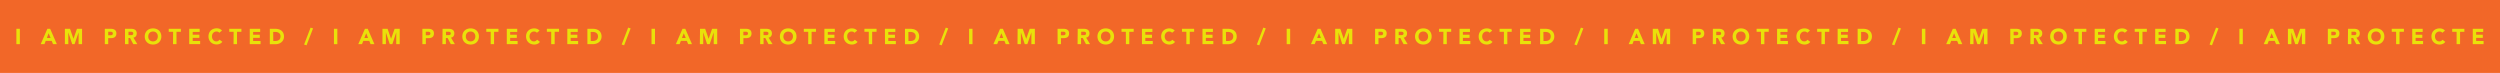 <svg xmlns="http://www.w3.org/2000/svg" viewBox="0 0 1440 42"><defs><style>.cls-1{fill:#f26728;}.cls-2{fill:#e9e10a;}</style></defs><title>strip</title><g id="Layer_2" data-name="Layer 2"><g id="Layer_1-2" data-name="Layer 1"><rect class="cls-1" width="1440" height="42"/><path class="cls-2" d="M9.44,16.58h2v8.85h-2Z"/><path class="cls-2" d="M27.28,16.58h1.61l3.85,8.85h-2.2l-.76-1.88H26.34l-.74,1.88H23.45ZM28,19.15,27,21.9h2.16Z"/><path class="cls-2" d="M37.38,16.58h2.95l2,5.77h0l2-5.77h2.94v8.85h-2V18.64h0l-2.32,6.79H41.59l-2.24-6.79h0v6.79H37.38Z"/><path class="cls-2" d="M60.38,16.58h3.28a6.68,6.68,0,0,1,1.3.12,2.93,2.93,0,0,1,1.07.43,2.18,2.18,0,0,1,.73.83,2.78,2.78,0,0,1,.27,1.3,3.1,3.1,0,0,1-.25,1.3,2.2,2.2,0,0,1-.69.84,2.64,2.64,0,0,1-1,.44,5.89,5.89,0,0,1-1.3.14H62.33v3.45H60.38Zm1.95,3.75h1.3a2.07,2.07,0,0,0,.5-.06,1.29,1.29,0,0,0,.44-.16.9.9,0,0,0,.31-.33,1,1,0,0,0,.12-.52.91.91,0,0,0-.15-.54,1.09,1.09,0,0,0-.41-.32,1.78,1.78,0,0,0-.54-.14l-.57,0h-1Z"/><path class="cls-2" d="M72,16.58h3.43a5.91,5.91,0,0,1,1.28.13,3,3,0,0,1,1.06.43,2.15,2.15,0,0,1,.72.83,2.77,2.77,0,0,1,.27,1.29,2.64,2.64,0,0,1-.48,1.6,2.25,2.25,0,0,1-1.43.83l2.25,3.74H76.76l-1.85-3.54H74v3.54H72Zm2,3.66H75.1l.56,0a1.78,1.78,0,0,0,.53-.11.89.89,0,0,0,.39-.3.85.85,0,0,0,.16-.56,1,1,0,0,0-.14-.54.92.92,0,0,0-.35-.3,1.66,1.66,0,0,0-.49-.15l-.53,0H74Z"/><path class="cls-2" d="M83.38,21a4.9,4.9,0,0,1,.35-1.92,4.24,4.24,0,0,1,2.51-2.4,5.69,5.69,0,0,1,3.82,0,4.17,4.17,0,0,1,2.51,2.4A4.9,4.9,0,0,1,92.93,21a5,5,0,0,1-.36,1.93,4.29,4.29,0,0,1-1,1.46,4.38,4.38,0,0,1-1.52.94,5.86,5.86,0,0,1-3.82,0,4.24,4.24,0,0,1-1.51-.94,4.18,4.18,0,0,1-1-1.46A5,5,0,0,1,83.38,21Zm2,0a3.41,3.41,0,0,0,.19,1.14,2.59,2.59,0,0,0,.56.9,2.42,2.42,0,0,0,.87.6,3.15,3.15,0,0,0,2.26,0,2.42,2.42,0,0,0,.87-.6,2.59,2.59,0,0,0,.56-.9A3.17,3.17,0,0,0,90.9,21a3.25,3.25,0,0,0-.19-1.14,2.59,2.59,0,0,0-.56-.9,2.42,2.42,0,0,0-.87-.6,3.15,3.15,0,0,0-2.26,0,2.42,2.42,0,0,0-.87.6,2.59,2.59,0,0,0-.56.9A3.49,3.49,0,0,0,85.4,21Z"/><path class="cls-2" d="M99.71,18.3H97.19V16.58h7V18.3h-2.53v7.13h-2Z"/><path class="cls-2" d="M109,16.58h6v1.8H111V20h3.84v1.81H111v1.8h4.29v1.8H109Z"/><path class="cls-2" d="M126.34,18.88a1.8,1.8,0,0,0-.71-.54,2.27,2.27,0,0,0-1-.19,2.52,2.52,0,0,0-1,.21,2.38,2.38,0,0,0-.81.6,2.7,2.7,0,0,0-.54.9A3.25,3.25,0,0,0,122.1,21a3.17,3.17,0,0,0,.19,1.14,2.86,2.86,0,0,0,.53.9,2.34,2.34,0,0,0,.8.6,2.3,2.3,0,0,0,1,.21,2.13,2.13,0,0,0,1.83-1l1.62,1.21a3.3,3.3,0,0,1-1.43,1.16,4.37,4.37,0,0,1-1.77.38,5.59,5.59,0,0,1-1.91-.32,4.24,4.24,0,0,1-1.51-.94,4.18,4.18,0,0,1-1-1.46,5,5,0,0,1-.36-1.93,4.9,4.9,0,0,1,.36-1.92,4.24,4.24,0,0,1,2.51-2.4,5.36,5.36,0,0,1,1.91-.33,4.26,4.26,0,0,1,.78.07,4.52,4.52,0,0,1,.8.22,3.46,3.46,0,0,1,.76.4,2.88,2.88,0,0,1,.65.61Z"/><path class="cls-2" d="M134.57,18.3h-2.52V16.58h7V18.3h-2.53v7.13h-2Z"/><path class="cls-2" d="M143.86,16.58h6v1.8h-4.06V20h3.84v1.81h-3.84v1.8h4.29v1.8h-6.24Z"/><path class="cls-2" d="M155.41,16.58h2.93a8.28,8.28,0,0,1,2,.23,4.7,4.7,0,0,1,1.66.77A3.85,3.85,0,0,1,163.16,19a4.65,4.65,0,0,1,.41,2.06,4.25,4.25,0,0,1-.4,1.9,4,4,0,0,1-1.1,1.37,4.71,4.71,0,0,1-1.58.85,6.23,6.23,0,0,1-1.89.29h-3.19Zm2,7.05h1a5.59,5.59,0,0,0,1.26-.14,2.75,2.75,0,0,0,1-.46,2.25,2.25,0,0,0,.67-.84,3,3,0,0,0,.24-1.26,2.52,2.52,0,0,0-.24-1.14,2.43,2.43,0,0,0-.66-.79,3,3,0,0,0-1-.47,4.47,4.47,0,0,0-1.17-.15h-1.15Z"/><path class="cls-2" d="M178.9,15.91l1.42.44-3.75,9.74-1.41-.44Z"/><path class="cls-2" d="M192.36,16.58h1.95v8.85h-1.95Z"/><path class="cls-2" d="M210.2,16.58h1.61l3.85,8.85h-2.2l-.76-1.88h-3.44l-.74,1.88h-2.15Zm.75,2.57-1.08,2.75H212Z"/><path class="cls-2" d="M220.3,16.58h2.95l2,5.77h0l2.05-5.77h2.94v8.85h-2V18.64h0L226,25.43h-1.49l-2.24-6.79h0v6.79H220.3Z"/><path class="cls-2" d="M243.3,16.58h3.29a6.83,6.83,0,0,1,1.3.12,3.08,3.08,0,0,1,1.07.43,2.24,2.24,0,0,1,.72.83,2.78,2.78,0,0,1,.27,1.3,3,3,0,0,1-.25,1.3,2.2,2.2,0,0,1-.69.84,2.64,2.64,0,0,1-1,.44,5.89,5.89,0,0,1-1.3.14h-1.42v3.45H243.3Zm1.95,3.75h1.3a2.22,2.22,0,0,0,.51-.06,1.23,1.23,0,0,0,.43-.16.92.92,0,0,0,.32-.33,1.14,1.14,0,0,0,.11-.52.91.91,0,0,0-.15-.54,1.13,1.13,0,0,0-.4-.32,1.85,1.85,0,0,0-.55-.14l-.57,0h-1Z"/><path class="cls-2" d="M254.92,16.58h3.43a5.85,5.85,0,0,1,1.28.13,3,3,0,0,1,1.06.43,2.18,2.18,0,0,1,.73.83,2.77,2.77,0,0,1,.27,1.29,2.65,2.65,0,0,1-.49,1.6,2.25,2.25,0,0,1-1.43.83L262,25.43h-2.33l-1.85-3.54h-1v3.54h-2Zm2,3.66H258l.56,0a1.72,1.72,0,0,0,.53-.11,1,1,0,0,0,.4-.3.91.91,0,0,0,.15-.56.89.89,0,0,0-.14-.54.85.85,0,0,0-.35-.3,1.69,1.69,0,0,0-.48-.15l-.54,0h-1.28Z"/><path class="cls-2" d="M266.3,21a5.09,5.09,0,0,1,.35-1.92,4.13,4.13,0,0,1,1-1.47,4.17,4.17,0,0,1,1.51-.93,5.36,5.36,0,0,1,1.91-.33,5.41,5.41,0,0,1,1.92.33,4.19,4.19,0,0,1,2.5,2.4,4.9,4.9,0,0,1,.36,1.92,5,5,0,0,1-.36,1.93,4.29,4.29,0,0,1-1,1.46,4.43,4.43,0,0,1-1.51.94,5.65,5.65,0,0,1-1.92.32,5.59,5.59,0,0,1-1.91-.32,4.33,4.33,0,0,1-1.51-.94,4.18,4.18,0,0,1-1-1.46A5.18,5.18,0,0,1,266.3,21Zm2,0a3.17,3.17,0,0,0,.2,1.14,2.57,2.57,0,0,0,.55.9,2.42,2.42,0,0,0,.87.6,3,3,0,0,0,1.13.21,2.88,2.88,0,0,0,1.13-.21,2.42,2.42,0,0,0,.87-.6,2.59,2.59,0,0,0,.56-.9,3.17,3.17,0,0,0,.19-1.14,3.25,3.25,0,0,0-.19-1.14,2.59,2.59,0,0,0-.56-.9,2.42,2.42,0,0,0-.87-.6,2.88,2.88,0,0,0-1.13-.21,3,3,0,0,0-1.13.21,2.42,2.42,0,0,0-.87.6,2.57,2.57,0,0,0-.55.9A3.25,3.25,0,0,0,268.32,21Z"/><path class="cls-2" d="M282.64,18.3h-2.53V16.58h7V18.3h-2.52v7.13h-1.95Z"/><path class="cls-2" d="M291.92,16.58h6v1.8h-4.07V20h3.84v1.81h-3.84v1.8h4.29v1.8h-6.24Z"/><path class="cls-2" d="M309.26,18.88a1.8,1.8,0,0,0-.71-.54,2.25,2.25,0,0,0-1-.19,2.45,2.45,0,0,0-1,.21,2.32,2.32,0,0,0-.82.6,2.68,2.68,0,0,0-.53.9A3.25,3.25,0,0,0,305,21a3.17,3.17,0,0,0,.2,1.14,2.68,2.68,0,0,0,.53.9,2.31,2.31,0,0,0,.79.6,2.33,2.33,0,0,0,1,.21,2.09,2.09,0,0,0,1.83-1L311,24.11a3.33,3.33,0,0,1-1.42,1.16,4.45,4.45,0,0,1-1.78.38,5.59,5.59,0,0,1-1.91-.32,4.33,4.33,0,0,1-1.51-.94,4.18,4.18,0,0,1-1-1.46A5.18,5.18,0,0,1,303,21a5.09,5.09,0,0,1,.35-1.92,4.13,4.13,0,0,1,1-1.47,4.17,4.17,0,0,1,1.51-.93,5.36,5.36,0,0,1,1.91-.33,4.26,4.26,0,0,1,.78.07,4.52,4.52,0,0,1,.8.22,3.25,3.25,0,0,1,.76.4,2.88,2.88,0,0,1,.65.61Z"/><path class="cls-2" d="M317.5,18.3H315V16.58h7V18.3h-2.52v7.13H317.5Z"/><path class="cls-2" d="M326.78,16.58h6v1.8h-4.07V20h3.84v1.81h-3.84v1.8H333v1.8h-6.24Z"/><path class="cls-2" d="M338.34,16.58h2.92a8.28,8.28,0,0,1,2,.23,4.75,4.75,0,0,1,1.67.77A3.92,3.92,0,0,1,346.08,19,4.64,4.64,0,0,1,346.5,21a4.25,4.25,0,0,1-.41,1.9A4,4,0,0,1,345,24.29a4.86,4.86,0,0,1-1.59.85,6.23,6.23,0,0,1-1.89.29h-3.18Zm1.94,7.05h1a5.44,5.44,0,0,0,1.25-.14,2.68,2.68,0,0,0,1-.46,2.16,2.16,0,0,0,.67-.84,3,3,0,0,0,.24-1.26,2.52,2.52,0,0,0-.24-1.14,2.2,2.2,0,0,0-.66-.79,2.92,2.92,0,0,0-1-.47,4.45,4.45,0,0,0-1.16-.15h-1.16Z"/><path class="cls-2" d="M361.82,15.91l1.43.44-3.75,9.74-1.41-.44Z"/><path class="cls-2" d="M375.28,16.58h2v8.85h-2Z"/><path class="cls-2" d="M393.12,16.58h1.61l3.86,8.85h-2.2l-.77-1.88h-3.43l-.74,1.88H389.3Zm.75,2.57L392.8,21.9H395Z"/><path class="cls-2" d="M403.22,16.58h2.95l2,5.77h0l2-5.77h2.94v8.85h-2V18.64h0l-2.33,6.79h-1.49l-2.23-6.79h0v6.79h-1.95Z"/><path class="cls-2" d="M426.22,16.58h3.29a6.75,6.75,0,0,1,1.3.12,3,3,0,0,1,1.07.43,2.24,2.24,0,0,1,.72.83,2.78,2.78,0,0,1,.27,1.3,3,3,0,0,1-.25,1.3,2.12,2.12,0,0,1-.69.84,2.6,2.6,0,0,1-1,.44,6,6,0,0,1-1.3.14h-1.43v3.45h-1.95Zm1.95,3.75h1.3a2.1,2.1,0,0,0,.51-.06,1.29,1.29,0,0,0,.44-.16,1,1,0,0,0,.31-.33,1,1,0,0,0,.12-.52.91.91,0,0,0-.16-.54,1.05,1.05,0,0,0-.4-.32,1.78,1.78,0,0,0-.54-.14l-.58,0h-1Z"/><path class="cls-2" d="M437.85,16.58h3.42a5.85,5.85,0,0,1,1.28.13,3,3,0,0,1,1.07.43,2.24,2.24,0,0,1,.72.83,2.77,2.77,0,0,1,.27,1.29,2.58,2.58,0,0,1-.49,1.6,2.23,2.23,0,0,1-1.42.83L445,25.43h-2.34l-1.85-3.54h-1v3.54h-1.95Zm1.95,3.66H441l.55,0a1.66,1.66,0,0,0,.53-.11,1,1,0,0,0,.4-.3.91.91,0,0,0,.15-.56,1,1,0,0,0-.13-.54,1,1,0,0,0-.35-.3,1.87,1.87,0,0,0-.49-.15,4.89,4.89,0,0,0-.54,0H439.8Z"/><path class="cls-2" d="M449.22,21a4.9,4.9,0,0,1,.36-1.92,4.1,4.1,0,0,1,1-1.47,4.26,4.26,0,0,1,1.51-.93,5.41,5.41,0,0,1,1.92-.33,5.36,5.36,0,0,1,1.91.33,4.17,4.17,0,0,1,1.51.93,4.13,4.13,0,0,1,1,1.47,5.09,5.09,0,0,1,.35,1.92,5.18,5.18,0,0,1-.35,1.93,4.18,4.18,0,0,1-1,1.46,4.33,4.33,0,0,1-1.51.94,5.59,5.59,0,0,1-1.91.32,5.65,5.65,0,0,1-1.92-.32,4.43,4.43,0,0,1-1.51-.94,4.15,4.15,0,0,1-1-1.46A5,5,0,0,1,449.22,21Zm2,0a3.17,3.17,0,0,0,.19,1.14,2.62,2.62,0,0,0,1.42,1.5,3.17,3.17,0,0,0,2.27,0A2.51,2.51,0,0,0,456,23a2.57,2.57,0,0,0,.55-.9,3.17,3.17,0,0,0,.2-1.14,3.25,3.25,0,0,0-.2-1.14A2.57,2.57,0,0,0,456,19a2.51,2.51,0,0,0-.87-.6,3.17,3.17,0,0,0-2.27,0,2.62,2.62,0,0,0-1.42,1.5A3.25,3.25,0,0,0,451.25,21Z"/><path class="cls-2" d="M465.56,18.3H463V16.58h7V18.3h-2.52v7.13h-1.95Z"/><path class="cls-2" d="M474.85,16.58h6v1.8H476.8V20h3.83v1.81H476.8v1.8h4.28v1.8h-6.23Z"/><path class="cls-2" d="M492.18,18.88a1.77,1.77,0,0,0-.7-.54,2.27,2.27,0,0,0-1-.19,2.45,2.45,0,0,0-1,.21,2.38,2.38,0,0,0-.81.6,2.7,2.7,0,0,0-.54.9A3.25,3.25,0,0,0,488,21a3.17,3.17,0,0,0,.19,1.14,2.86,2.86,0,0,0,.53.9,2.34,2.34,0,0,0,.8.6,2.3,2.3,0,0,0,1,.21,2.16,2.16,0,0,0,1.06-.25,2.12,2.12,0,0,0,.76-.7l1.63,1.21a3.35,3.35,0,0,1-1.43,1.16,4.37,4.37,0,0,1-1.77.38,5.65,5.65,0,0,1-1.92-.32,4.43,4.43,0,0,1-1.51-.94,4.29,4.29,0,0,1-1-1.46,5,5,0,0,1-.36-1.93,4.9,4.9,0,0,1,.36-1.92,4.19,4.19,0,0,1,2.5-2.4,5.41,5.41,0,0,1,1.92-.33,4.26,4.26,0,0,1,.78.07,4.52,4.52,0,0,1,.8.22,3.4,3.4,0,0,1,.75.4,2.68,2.68,0,0,1,.65.61Z"/><path class="cls-2" d="M500.42,18.3H497.9V16.58h7V18.3h-2.53v7.13h-1.95Z"/><path class="cls-2" d="M509.71,16.58h6v1.8h-4.06V20h3.84v1.81h-3.84v1.8H516v1.8h-6.24Z"/><path class="cls-2" d="M521.26,16.58h2.92a8.28,8.28,0,0,1,2,.23,4.67,4.67,0,0,1,1.67.77A3.82,3.82,0,0,1,529,19a4.64,4.64,0,0,1,.42,2.06,4.25,4.25,0,0,1-.41,1.9,4,4,0,0,1-1.09,1.37,4.86,4.86,0,0,1-1.59.85,6.21,6.21,0,0,1-1.88.29h-3.19Zm2,7.05h1a5.59,5.59,0,0,0,1.26-.14,2.7,2.7,0,0,0,1-.46,2.07,2.07,0,0,0,.67-.84,2.94,2.94,0,0,0,.25-1.26,2.52,2.52,0,0,0-.25-1.14,2.28,2.28,0,0,0-.65-.79,3,3,0,0,0-1-.47,4.47,4.47,0,0,0-1.17-.15h-1.15Z"/><path class="cls-2" d="M544.75,15.91l1.42.44-3.75,9.74L541,25.65Z"/><path class="cls-2" d="M558.21,16.58h1.95v8.85h-1.95Z"/><path class="cls-2" d="M576.05,16.58h1.61l3.85,8.85h-2.2l-.76-1.88h-3.44l-.74,1.88h-2.15Zm.75,2.57-1.08,2.75h2.16Z"/><path class="cls-2" d="M586.15,16.58h2.94l2,5.77h0l2.05-5.77h2.94v8.85h-2V18.64h0l-2.33,6.79h-1.48l-2.24-6.79h0v6.79h-1.94Z"/><path class="cls-2" d="M609.15,16.58h3.28a6.75,6.75,0,0,1,1.3.12,2.93,2.93,0,0,1,1.07.43,2.26,2.26,0,0,1,.73.83,2.92,2.92,0,0,1,.26,1.3,3,3,0,0,1-.25,1.3,2.09,2.09,0,0,1-.68.84,2.71,2.71,0,0,1-1,.44,5.89,5.89,0,0,1-1.3.14h-1.43v3.45h-1.94Zm1.94,3.75h1.31a2.07,2.07,0,0,0,.5-.06,1.29,1.29,0,0,0,.44-.16.9.9,0,0,0,.31-.33,1,1,0,0,0,.12-.52.85.85,0,0,0-.16-.54,1,1,0,0,0-.4-.32,1.78,1.78,0,0,0-.54-.14l-.58,0h-1Z"/><path class="cls-2" d="M620.77,16.58h3.42a5.94,5.94,0,0,1,1.29.13,3,3,0,0,1,1.06.43,2.24,2.24,0,0,1,.72.83,2.77,2.77,0,0,1,.27,1.29,2.58,2.58,0,0,1-.49,1.6,2.23,2.23,0,0,1-1.42.83l2.25,3.74h-2.34l-1.85-3.54h-1v3.54h-2Zm2,3.66h1.15l.56,0a1.78,1.78,0,0,0,.53-.11.89.89,0,0,0,.39-.3.91.91,0,0,0,.16-.56,1,1,0,0,0-.14-.54.92.92,0,0,0-.35-.3,1.66,1.66,0,0,0-.49-.15,4.89,4.89,0,0,0-.54,0h-1.27Z"/><path class="cls-2" d="M632.14,21a4.9,4.9,0,0,1,.36-1.92,4.17,4.17,0,0,1,2.51-2.4,5.69,5.69,0,0,1,3.82,0,4.17,4.17,0,0,1,1.51.93,4.13,4.13,0,0,1,1,1.47,4.9,4.9,0,0,1,.35,1.92,5,5,0,0,1-.35,1.93,4.18,4.18,0,0,1-1,1.46,4.33,4.33,0,0,1-1.51.94,5.86,5.86,0,0,1-3.82,0,4.38,4.38,0,0,1-1.52-.94,4.29,4.29,0,0,1-1-1.46A5,5,0,0,1,632.14,21Zm2,0a3.17,3.17,0,0,0,.19,1.14,2.59,2.59,0,0,0,.56.9,2.42,2.42,0,0,0,.87.6,3.15,3.15,0,0,0,2.26,0,2.42,2.42,0,0,0,.87-.6,2.59,2.59,0,0,0,.56-.9,3.41,3.41,0,0,0,.19-1.14,3.49,3.49,0,0,0-.19-1.14,2.59,2.59,0,0,0-.56-.9,2.42,2.42,0,0,0-.87-.6,3.15,3.15,0,0,0-2.26,0,2.42,2.42,0,0,0-.87.6,2.59,2.59,0,0,0-.56.9A3.25,3.25,0,0,0,634.17,21Z"/><path class="cls-2" d="M648.48,18.3H646V16.58h7V18.3h-2.53v7.13h-1.95Z"/><path class="cls-2" d="M657.77,16.58h6v1.8h-4.06V20h3.84v1.81h-3.84v1.8H664v1.8h-6.24Z"/><path class="cls-2" d="M675.11,18.88a1.8,1.8,0,0,0-.71-.54,2.27,2.27,0,0,0-1-.19,2.48,2.48,0,0,0-1,.21,2.38,2.38,0,0,0-.81.6,2.7,2.7,0,0,0-.54.9,3.25,3.25,0,0,0-.19,1.14,3.17,3.17,0,0,0,.19,1.14,2.86,2.86,0,0,0,.53.9,2.34,2.34,0,0,0,.8.6,2.3,2.3,0,0,0,1,.21,2.16,2.16,0,0,0,1.06-.25,2.12,2.12,0,0,0,.76-.7l1.63,1.21a3.35,3.35,0,0,1-1.43,1.16,4.37,4.37,0,0,1-1.77.38,5.59,5.59,0,0,1-1.91-.32,4.38,4.38,0,0,1-1.52-.94,4.29,4.29,0,0,1-1-1.46,5,5,0,0,1-.36-1.93,4.9,4.9,0,0,1,.36-1.92,4.17,4.17,0,0,1,2.51-2.4,5.36,5.36,0,0,1,1.91-.33,4.26,4.26,0,0,1,.78.07,4.52,4.52,0,0,1,.8.22,3.46,3.46,0,0,1,.76.4,2.88,2.88,0,0,1,.65.61Z"/><path class="cls-2" d="M683.34,18.3h-2.52V16.58h7V18.3h-2.53v7.13h-1.95Z"/><path class="cls-2" d="M692.63,16.58h6v1.8h-4.06V20h3.84v1.81h-3.84v1.8h4.29v1.8h-6.24Z"/><path class="cls-2" d="M704.18,16.58h2.93a8.34,8.34,0,0,1,2,.23,4.7,4.7,0,0,1,1.66.77A3.85,3.85,0,0,1,711.93,19a4.79,4.79,0,0,1,.41,2.06,4.25,4.25,0,0,1-.4,1.9,4,4,0,0,1-1.1,1.37,4.71,4.71,0,0,1-1.58.85,6.23,6.23,0,0,1-1.89.29h-3.19Zm2,7.05h1a5.59,5.59,0,0,0,1.26-.14,2.75,2.75,0,0,0,1-.46,2.25,2.25,0,0,0,.67-.84,3,3,0,0,0,.24-1.26,2.52,2.52,0,0,0-.24-1.14,2.43,2.43,0,0,0-.66-.79,3,3,0,0,0-1-.47,4.47,4.47,0,0,0-1.17-.15h-1.15Z"/><path class="cls-2" d="M727.67,15.91l1.42.44-3.75,9.74-1.41-.44Z"/><path class="cls-2" d="M741.13,16.58h2v8.85h-2Z"/><path class="cls-2" d="M759,16.58h1.61l3.85,8.85h-2.2l-.76-1.88H758l-.74,1.88h-2.15Zm.75,2.57-1.08,2.75h2.17Z"/><path class="cls-2" d="M769.07,16.58H772l2,5.77h0l2-5.77h2.94v8.85h-2V18.64h0l-2.32,6.79h-1.49L771,18.64h0v6.79h-1.95Z"/><path class="cls-2" d="M792.07,16.58h3.28a6.68,6.68,0,0,1,1.3.12,2.93,2.93,0,0,1,1.07.43,2.18,2.18,0,0,1,.73.83,2.78,2.78,0,0,1,.27,1.3,3.1,3.1,0,0,1-.25,1.3,2.2,2.2,0,0,1-.69.84,2.64,2.64,0,0,1-1,.44,5.89,5.89,0,0,1-1.3.14H794v3.45h-1.95ZM794,20.33h1.3a2.07,2.07,0,0,0,.5-.06,1.21,1.21,0,0,0,.44-.16.9.9,0,0,0,.31-.33,1,1,0,0,0,.12-.52.91.91,0,0,0-.15-.54,1.13,1.13,0,0,0-.4-.32,1.93,1.93,0,0,0-.55-.14l-.57,0h-1Z"/><path class="cls-2" d="M803.69,16.58h3.43a5.91,5.91,0,0,1,1.28.13,3,3,0,0,1,1.06.43,2.18,2.18,0,0,1,.73.83,2.77,2.77,0,0,1,.26,1.29,2.64,2.64,0,0,1-.48,1.6,2.25,2.25,0,0,1-1.43.83l2.25,3.74h-2.34l-1.85-3.54h-1v3.54h-1.95Zm1.95,3.66h1.15l.56,0a1.78,1.78,0,0,0,.53-.11.89.89,0,0,0,.39-.3.85.85,0,0,0,.16-.56,1,1,0,0,0-.14-.54.92.92,0,0,0-.35-.3,1.66,1.66,0,0,0-.49-.15l-.53,0h-1.28Z"/><path class="cls-2" d="M815.07,21a5.09,5.09,0,0,1,.35-1.92,4.13,4.13,0,0,1,1-1.47,4.17,4.17,0,0,1,1.51-.93,5.36,5.36,0,0,1,1.91-.33,5.45,5.45,0,0,1,1.92.33,4.19,4.19,0,0,1,2.5,2.4,4.9,4.9,0,0,1,.36,1.92,5,5,0,0,1-.36,1.93,4.29,4.29,0,0,1-1,1.46,4.43,4.43,0,0,1-1.51.94,5.69,5.69,0,0,1-1.92.32,5.59,5.59,0,0,1-1.91-.32,4.33,4.33,0,0,1-1.51-.94,4.18,4.18,0,0,1-1-1.46A5.18,5.18,0,0,1,815.07,21Zm2,0a3.17,3.17,0,0,0,.2,1.14,2.57,2.57,0,0,0,.55.9,2.42,2.42,0,0,0,.87.6,3,3,0,0,0,1.13.21,2.88,2.88,0,0,0,1.13-.21,2.42,2.42,0,0,0,.87-.6,2.59,2.59,0,0,0,.56-.9,3.17,3.17,0,0,0,.19-1.14,3.25,3.25,0,0,0-.19-1.14,2.59,2.59,0,0,0-.56-.9,2.42,2.42,0,0,0-.87-.6,2.88,2.88,0,0,0-1.13-.21,3,3,0,0,0-1.13.21,2.42,2.42,0,0,0-.87.6,2.57,2.57,0,0,0-.55.9A3.25,3.25,0,0,0,817.09,21Z"/><path class="cls-2" d="M831.4,18.3h-2.52V16.58h7V18.3h-2.53v7.13h-2Z"/><path class="cls-2" d="M840.69,16.58h6v1.8h-4.06V20h3.84v1.81h-3.84v1.8h4.29v1.8h-6.24Z"/><path class="cls-2" d="M858,18.88a1.8,1.8,0,0,0-.71-.54,2.27,2.27,0,0,0-1-.19,2.44,2.44,0,0,0-1,.21,2.32,2.32,0,0,0-.82.6,2.52,2.52,0,0,0-.53.9,3.25,3.25,0,0,0-.2,1.14,3.17,3.17,0,0,0,.2,1.14,2.52,2.52,0,0,0,.53.9,2.29,2.29,0,0,0,1.77.81,2.13,2.13,0,0,0,1.06-.25,2.15,2.15,0,0,0,.77-.7l1.62,1.21a3.33,3.33,0,0,1-1.42,1.16,4.45,4.45,0,0,1-1.78.38,5.59,5.59,0,0,1-1.91-.32,4.33,4.33,0,0,1-1.51-.94,4.18,4.18,0,0,1-1-1.46,5.18,5.18,0,0,1-.35-1.93,5.09,5.09,0,0,1,.35-1.92,4.13,4.13,0,0,1,1-1.47,4.17,4.17,0,0,1,1.51-.93,5.36,5.36,0,0,1,1.91-.33,4.26,4.26,0,0,1,.78.07,4.52,4.52,0,0,1,.8.22,3.25,3.25,0,0,1,.76.4,2.88,2.88,0,0,1,.65.61Z"/><path class="cls-2" d="M866.27,18.3h-2.53V16.58h7V18.3h-2.52v7.13h-2Z"/><path class="cls-2" d="M875.55,16.58h6v1.8H877.5V20h3.84v1.81H877.5v1.8h4.29v1.8h-6.24Z"/><path class="cls-2" d="M887.1,16.58H890a8.28,8.28,0,0,1,2,.23,4.75,4.75,0,0,1,1.67.77A3.92,3.92,0,0,1,894.85,19a4.64,4.64,0,0,1,.42,2.06,4.25,4.25,0,0,1-.41,1.9,4,4,0,0,1-1.09,1.37,4.86,4.86,0,0,1-1.59.85,6.23,6.23,0,0,1-1.89.29H887.1Zm1.95,7.05h1a5.44,5.44,0,0,0,1.25-.14,2.68,2.68,0,0,0,1-.46,2.16,2.16,0,0,0,.67-.84,3,3,0,0,0,.24-1.26,2.52,2.52,0,0,0-.24-1.14,2.2,2.2,0,0,0-.66-.79,2.92,2.92,0,0,0-1-.47,4.47,4.47,0,0,0-1.17-.15h-1.15Z"/><path class="cls-2" d="M910.59,15.91l1.43.44-3.75,9.74-1.42-.44Z"/><path class="cls-2" d="M924.05,16.58h2v8.85h-2Z"/><path class="cls-2" d="M941.89,16.58h1.61l3.85,8.85h-2.2l-.76-1.88H941l-.73,1.88h-2.15Zm.75,2.57-1.07,2.75h2.16Z"/><path class="cls-2" d="M952,16.58h3l2,5.77h0l2-5.77H962v8.85h-2V18.64h0l-2.33,6.79H956.2L954,18.64h0v6.79h-2Z"/><path class="cls-2" d="M975,16.58h3.29a6.75,6.75,0,0,1,1.3.12,3,3,0,0,1,1.07.43,2.24,2.24,0,0,1,.72.83,2.78,2.78,0,0,1,.27,1.3,3,3,0,0,1-.25,1.3,2.2,2.2,0,0,1-.69.84,2.66,2.66,0,0,1-1,.44,6,6,0,0,1-1.3.14h-1.43v3.45h-2Zm2,3.75h1.3a2.16,2.16,0,0,0,.51-.06,1.16,1.16,0,0,0,.43-.16.92.92,0,0,0,.32-.33,1,1,0,0,0,.12-.52.91.91,0,0,0-.16-.54,1.13,1.13,0,0,0-.4-.32,1.78,1.78,0,0,0-.54-.14l-.58,0h-1Z"/><path class="cls-2" d="M986.62,16.58H990a5.85,5.85,0,0,1,1.28.13,2.88,2.88,0,0,1,1.06.43,2.18,2.18,0,0,1,.73.83,2.77,2.77,0,0,1,.27,1.29,2.58,2.58,0,0,1-.49,1.6,2.25,2.25,0,0,1-1.42.83l2.25,3.74h-2.34l-1.85-3.54h-1v3.54h-1.94Zm1.94,3.66h1.16l.55,0a1.72,1.72,0,0,0,.53-.11,1,1,0,0,0,.4-.3.91.91,0,0,0,.15-.56,1,1,0,0,0-.13-.54,1,1,0,0,0-.35-.3,1.87,1.87,0,0,0-.49-.15l-.54,0h-1.28Z"/><path class="cls-2" d="M998,21a4.9,4.9,0,0,1,.36-1.92,4.1,4.1,0,0,1,1-1.47,4.26,4.26,0,0,1,1.51-.93,5.41,5.41,0,0,1,1.92-.33,5.36,5.36,0,0,1,1.91.33,4.17,4.17,0,0,1,1.51.93,4.13,4.13,0,0,1,1,1.47,5.09,5.09,0,0,1,.35,1.92,5.18,5.18,0,0,1-.35,1.93,4.18,4.18,0,0,1-1,1.46,4.33,4.33,0,0,1-1.51.94,5.59,5.59,0,0,1-1.91.32,5.65,5.65,0,0,1-1.92-.32,4.43,4.43,0,0,1-1.51-.94,4.15,4.15,0,0,1-1-1.46A5,5,0,0,1,998,21Zm2,0a3.17,3.17,0,0,0,.19,1.14,2.62,2.62,0,0,0,1.42,1.5,3.17,3.17,0,0,0,2.27,0,2.61,2.61,0,0,0,.87-.6,2.57,2.57,0,0,0,.55-.9,3.17,3.17,0,0,0,.2-1.14,3.25,3.25,0,0,0-.2-1.14,2.57,2.57,0,0,0-.55-.9,2.61,2.61,0,0,0-.87-.6,3.17,3.17,0,0,0-2.27,0,2.62,2.62,0,0,0-1.42,1.5A3.25,3.25,0,0,0,1000,21Z"/><path class="cls-2" d="M1014.33,18.3h-2.53V16.58h7V18.3h-2.52v7.13h-1.95Z"/><path class="cls-2" d="M1023.61,16.58h6v1.8h-4.07V20h3.84v1.81h-3.84v1.8h4.29v1.8h-6.24Z"/><path class="cls-2" d="M1041,18.88a1.77,1.77,0,0,0-.7-.54,2.3,2.3,0,0,0-1-.19,2.45,2.45,0,0,0-1,.21,2.38,2.38,0,0,0-.81.6,2.7,2.7,0,0,0-.54.9,3.25,3.25,0,0,0-.19,1.14,3.17,3.17,0,0,0,.19,1.14,2.86,2.86,0,0,0,.53.9,2.4,2.4,0,0,0,.79.6,2.34,2.34,0,0,0,1,.21,2.18,2.18,0,0,0,1.06-.25,2.12,2.12,0,0,0,.76-.7l1.63,1.21a3.41,3.41,0,0,1-1.43,1.16,4.4,4.4,0,0,1-1.77.38,5.65,5.65,0,0,1-1.92-.32,4.43,4.43,0,0,1-1.51-.94,4,4,0,0,1-1-1.46,5,5,0,0,1-.36-1.93,4.9,4.9,0,0,1,.36-1.92,4,4,0,0,1,1-1.47,4.26,4.26,0,0,1,1.51-.93,5.41,5.41,0,0,1,1.92-.33,4.26,4.26,0,0,1,.78.07,4.77,4.77,0,0,1,.8.22,3.4,3.4,0,0,1,.75.4,2.88,2.88,0,0,1,.65.61Z"/><path class="cls-2" d="M1049.19,18.3h-2.52V16.58h7V18.3h-2.53v7.13h-2Z"/><path class="cls-2" d="M1058.48,16.58h6v1.8h-4.06V20h3.84v1.81h-3.84v1.8h4.29v1.8h-6.24Z"/><path class="cls-2" d="M1070,16.58H1073a8.28,8.28,0,0,1,2,.23,4.75,4.75,0,0,1,1.67.77,3.92,3.92,0,0,1,1.13,1.38,4.64,4.64,0,0,1,.42,2.06,4.25,4.25,0,0,1-.41,1.9,4,4,0,0,1-1.09,1.37,4.86,4.86,0,0,1-1.59.85,6.21,6.21,0,0,1-1.88.29H1070Zm2,7.05h1a5.59,5.59,0,0,0,1.26-.14,2.7,2.7,0,0,0,1-.46,2.07,2.07,0,0,0,.67-.84,3,3,0,0,0,.24-1.26,2.52,2.52,0,0,0-.24-1.14,2.28,2.28,0,0,0-.65-.79,3,3,0,0,0-1-.47,4.47,4.47,0,0,0-1.17-.15H1072Z"/><path class="cls-2" d="M1093.52,15.91l1.42.44-3.75,9.74-1.41-.44Z"/><path class="cls-2" d="M1107,16.58h2v8.85h-2Z"/><path class="cls-2" d="M1124.81,16.58h1.62l3.85,8.85h-2.2l-.77-1.88h-3.43l-.74,1.88H1121Zm.75,2.57-1.07,2.75h2.16Z"/><path class="cls-2" d="M1134.91,16.58h2.95l2,5.77h0l2-5.77h2.93v8.85h-2V18.64h0l-2.33,6.79h-1.48l-2.24-6.79h0v6.79h-1.95Z"/><path class="cls-2" d="M1157.91,16.58h3.29a6.75,6.75,0,0,1,1.3.12,2.93,2.93,0,0,1,1.07.43,2.26,2.26,0,0,1,.73.83,2.92,2.92,0,0,1,.26,1.3,3,3,0,0,1-.25,1.3,2.09,2.09,0,0,1-.68.84,2.71,2.71,0,0,1-1,.44,5.89,5.89,0,0,1-1.3.14h-1.43v3.45h-1.95Zm1.95,3.75h1.3a2.1,2.1,0,0,0,.51-.06,1.29,1.29,0,0,0,.44-.16.9.9,0,0,0,.31-.33,1,1,0,0,0,.12-.52.85.85,0,0,0-.16-.54,1,1,0,0,0-.4-.32,1.78,1.78,0,0,0-.54-.14l-.58,0h-1Z"/><path class="cls-2" d="M1169.54,16.58H1173a6,6,0,0,1,1.29.13,3,3,0,0,1,1.06.43,2.24,2.24,0,0,1,.72.83,2.77,2.77,0,0,1,.27,1.29,2.58,2.58,0,0,1-.49,1.6,2.23,2.23,0,0,1-1.42.83l2.25,3.74h-2.34l-1.85-3.54h-1v3.54h-2Zm2,3.66h1.15l.56,0a1.78,1.78,0,0,0,.53-.11.89.89,0,0,0,.39-.3.91.91,0,0,0,.16-.56,1,1,0,0,0-.14-.54.92.92,0,0,0-.35-.3,1.76,1.76,0,0,0-.49-.15,4.89,4.89,0,0,0-.54,0h-1.27Z"/><path class="cls-2" d="M1180.91,21a4.9,4.9,0,0,1,.36-1.92,4.17,4.17,0,0,1,2.51-2.4,5.69,5.69,0,0,1,3.82,0,4.17,4.17,0,0,1,1.51.93,4.13,4.13,0,0,1,1,1.47,4.9,4.9,0,0,1,.35,1.92,5,5,0,0,1-.35,1.93,4.18,4.18,0,0,1-1,1.46,4.33,4.33,0,0,1-1.51.94,5.86,5.86,0,0,1-3.82,0,4.38,4.38,0,0,1-1.52-.94,4.29,4.29,0,0,1-1-1.46A5,5,0,0,1,1180.91,21Zm2,0a3.17,3.17,0,0,0,.19,1.14,2.59,2.59,0,0,0,.56.9,2.42,2.42,0,0,0,.87.6,2.92,2.92,0,0,0,1.13.21,3,3,0,0,0,1.13-.21,2.54,2.54,0,0,0,1.42-1.5,3.17,3.17,0,0,0,.2-1.14,3.25,3.25,0,0,0-.2-1.14,2.54,2.54,0,0,0-1.42-1.5,3,3,0,0,0-1.13-.21,2.92,2.92,0,0,0-1.13.21,2.42,2.42,0,0,0-.87.6,2.59,2.59,0,0,0-.56.9A3.25,3.25,0,0,0,1182.94,21Z"/><path class="cls-2" d="M1197.25,18.3h-2.52V16.58h7V18.3h-2.53v7.13h-2Z"/><path class="cls-2" d="M1206.54,16.58h6v1.8h-4.06V20h3.84v1.81h-3.84v1.8h4.29v1.8h-6.24Z"/><path class="cls-2" d="M1223.88,18.88a1.87,1.87,0,0,0-.71-.54,2.27,2.27,0,0,0-1-.19,2.45,2.45,0,0,0-1,.21,2.38,2.38,0,0,0-.81.6,2.7,2.7,0,0,0-.54.9,3.25,3.25,0,0,0-.19,1.14,3.17,3.17,0,0,0,.19,1.14,2.86,2.86,0,0,0,.53.9,2.34,2.34,0,0,0,.8.6,2.3,2.3,0,0,0,1,.21,2.16,2.16,0,0,0,1.06-.25,2.12,2.12,0,0,0,.76-.7l1.63,1.21a3.35,3.35,0,0,1-1.43,1.16,4.37,4.37,0,0,1-1.77.38,5.59,5.59,0,0,1-1.91-.32,4.38,4.38,0,0,1-1.52-.94,4.29,4.29,0,0,1-1-1.46,5,5,0,0,1-.36-1.93,4.9,4.9,0,0,1,.36-1.92,4.17,4.17,0,0,1,2.51-2.4,5.36,5.36,0,0,1,1.91-.33,4.26,4.26,0,0,1,.78.07,4.52,4.52,0,0,1,.8.22,3.7,3.7,0,0,1,.76.4,3.11,3.11,0,0,1,.65.61Z"/><path class="cls-2" d="M1232.11,18.3h-2.52V16.58h7V18.3h-2.53v7.13h-2Z"/><path class="cls-2" d="M1241.4,16.58h6v1.8h-4.06V20h3.84v1.81h-3.84v1.8h4.29v1.8h-6.24Z"/><path class="cls-2" d="M1253,16.58h2.93a8.2,8.2,0,0,1,2,.23,4.67,4.67,0,0,1,1.67.77,3.82,3.82,0,0,1,1.13,1.38,4.64,4.64,0,0,1,.42,2.06,4.25,4.25,0,0,1-.4,1.9,4,4,0,0,1-1.1,1.37,4.76,4.76,0,0,1-1.59.85,6.11,6.11,0,0,1-1.88.29H1253Zm2,7.05h1a5.59,5.59,0,0,0,1.26-.14,2.75,2.75,0,0,0,1-.46,2.14,2.14,0,0,0,.66-.84,2.8,2.8,0,0,0,.25-1.26,2.4,2.4,0,0,0-.25-1.14,2.28,2.28,0,0,0-.65-.79,3,3,0,0,0-1-.47,4.47,4.47,0,0,0-1.17-.15h-1.15Z"/><path class="cls-2" d="M1276.44,15.91l1.42.44-3.75,9.74-1.41-.44Z"/><path class="cls-2" d="M1289.9,16.58h1.95v8.85h-1.95Z"/><path class="cls-2" d="M1307.74,16.58h1.61l3.85,8.85H1311l-.76-1.88h-3.44l-.74,1.88h-2.15Zm.75,2.57-1.08,2.75h2.16Z"/><path class="cls-2" d="M1317.84,16.58h3l2,5.77h0l2.05-5.77h2.94v8.85h-1.95V18.64h0l-2.32,6.79h-1.49l-2.24-6.79h0v6.79h-2Z"/><path class="cls-2" d="M1340.84,16.58h3.28a6.68,6.68,0,0,1,1.3.12,2.93,2.93,0,0,1,1.07.43,2.18,2.18,0,0,1,.73.83,2.78,2.78,0,0,1,.27,1.3,3.1,3.1,0,0,1-.25,1.3,2.2,2.2,0,0,1-.69.84,2.64,2.64,0,0,1-1,.44,5.89,5.89,0,0,1-1.3.14h-1.42v3.45h-2Zm2,3.75h1.3a2.07,2.07,0,0,0,.5-.06,1.21,1.21,0,0,0,.44-.16.9.9,0,0,0,.31-.33,1,1,0,0,0,.12-.52.91.91,0,0,0-.15-.54,1.13,1.13,0,0,0-.4-.32,1.93,1.93,0,0,0-.55-.14l-.57,0h-1Z"/><path class="cls-2" d="M1352.46,16.58h3.43a5.91,5.91,0,0,1,1.28.13,3,3,0,0,1,1.06.43,2.26,2.26,0,0,1,.73.83,2.77,2.77,0,0,1,.26,1.29,2.64,2.64,0,0,1-.48,1.6,2.25,2.25,0,0,1-1.43.83l2.25,3.74h-2.34l-1.85-3.54h-1v3.54h-2Zm2,3.66h1.15l.56,0a1.78,1.78,0,0,0,.53-.11.89.89,0,0,0,.39-.3.85.85,0,0,0,.16-.56,1,1,0,0,0-.14-.54.92.92,0,0,0-.35-.3,1.66,1.66,0,0,0-.49-.15l-.53,0h-1.28Z"/><path class="cls-2" d="M1363.84,21a5.09,5.09,0,0,1,.35-1.92,4.13,4.13,0,0,1,1-1.47,4.17,4.17,0,0,1,1.51-.93,5.69,5.69,0,0,1,3.82,0,4.17,4.17,0,0,1,2.51,2.4,4.9,4.9,0,0,1,.36,1.92,5,5,0,0,1-.36,1.93,4.29,4.29,0,0,1-1,1.46,4.38,4.38,0,0,1-1.52.94,5.86,5.86,0,0,1-3.82,0,4.33,4.33,0,0,1-1.51-.94,4.18,4.18,0,0,1-1-1.46A5.18,5.18,0,0,1,1363.84,21Zm2,0a3.17,3.17,0,0,0,.2,1.14,2.54,2.54,0,0,0,1.42,1.5,2.92,2.92,0,0,0,1.13.21,2.88,2.88,0,0,0,1.13-.21,2.42,2.42,0,0,0,.87-.6,2.59,2.59,0,0,0,.56-.9,3.17,3.17,0,0,0,.19-1.14,3.25,3.25,0,0,0-.19-1.14,2.59,2.59,0,0,0-.56-.9,2.42,2.42,0,0,0-.87-.6,2.88,2.88,0,0,0-1.13-.21,2.92,2.92,0,0,0-1.13.21,2.54,2.54,0,0,0-1.42,1.5A3.25,3.25,0,0,0,1365.86,21Z"/><path class="cls-2" d="M1380.17,18.3h-2.52V16.58h7V18.3h-2.53v7.13h-1.95Z"/><path class="cls-2" d="M1389.46,16.58h6v1.8h-4.06V20h3.84v1.81h-3.84v1.8h4.29v1.8h-6.24Z"/><path class="cls-2" d="M1406.8,18.88a1.8,1.8,0,0,0-.71-.54,2.27,2.27,0,0,0-1-.19,2.44,2.44,0,0,0-1,.21,2.32,2.32,0,0,0-.82.6,2.52,2.52,0,0,0-.53.9,3.25,3.25,0,0,0-.2,1.14,3.17,3.17,0,0,0,.2,1.14,2.52,2.52,0,0,0,.53.9,2.29,2.29,0,0,0,1.77.81,2.13,2.13,0,0,0,1.06-.25,2.15,2.15,0,0,0,.77-.7l1.62,1.21a3.33,3.33,0,0,1-1.42,1.16,4.45,4.45,0,0,1-1.78.38,5.59,5.59,0,0,1-1.91-.32,4.33,4.33,0,0,1-1.51-.94,4.18,4.18,0,0,1-1-1.46,5.18,5.18,0,0,1-.35-1.93,5.09,5.09,0,0,1,.35-1.92,4.13,4.13,0,0,1,1-1.47,4.17,4.17,0,0,1,1.51-.93,5.36,5.36,0,0,1,1.91-.33,4.26,4.26,0,0,1,.78.07,4.52,4.52,0,0,1,.8.22,3.25,3.25,0,0,1,.76.4,2.88,2.88,0,0,1,.65.61Z"/><path class="cls-2" d="M1415,18.3h-2.53V16.58h7V18.3H1417v7.13h-2Z"/><path class="cls-2" d="M1424.32,16.58h6v1.8h-4.07V20h3.84v1.81h-3.84v1.8h4.29v1.8h-6.24Z"/></g></g></svg>